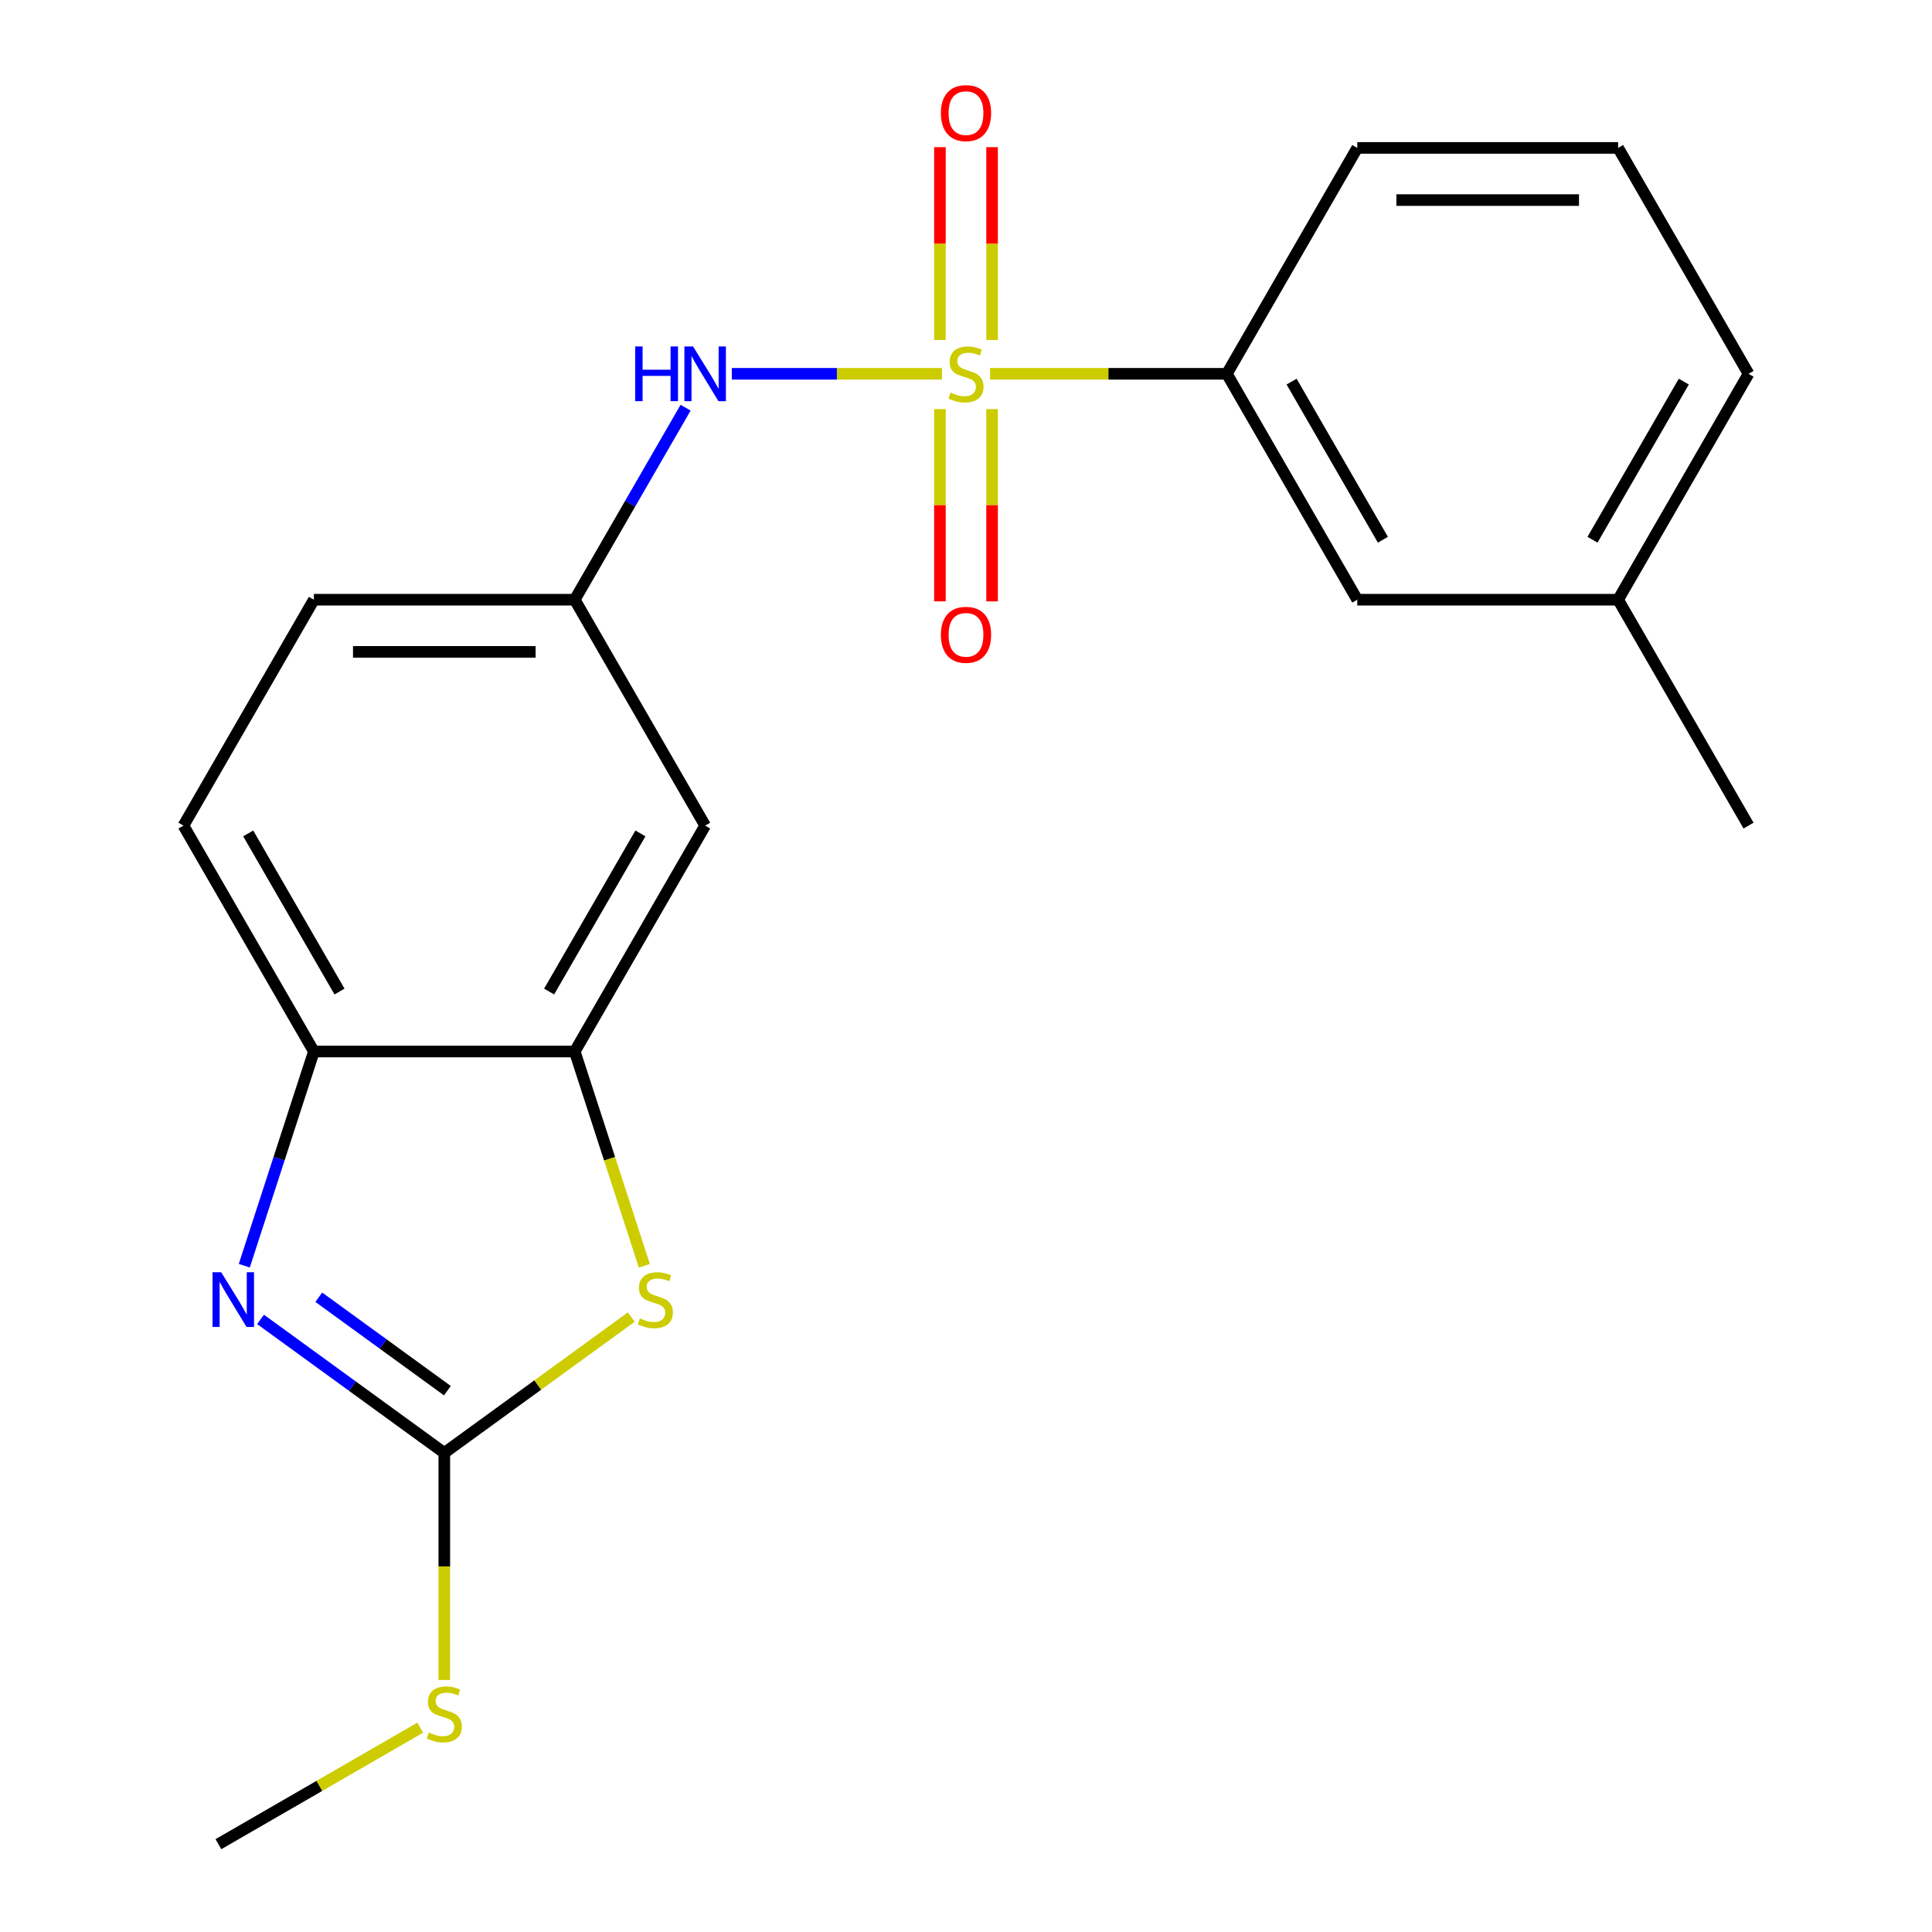 <?xml version='1.0' encoding='iso-8859-1'?>
<svg version='1.1' baseProfile='full'
              xmlns='http://www.w3.org/2000/svg'
                      xmlns:rdkit='http://www.rdkit.org/xml'
                      xmlns:xlink='http://www.w3.org/1999/xlink'
                  xml:space='preserve'
width='1000px' height='1000px' viewBox='0 0 1000 1000'>
<!-- END OF HEADER -->
<rect style='opacity:1.0;fill:#FFFFFF;stroke:none' width='1000' height='1000' x='0' y='0'> </rect>
<path class='bond-4' d='M 487.545,193.484 L 433.167,193.484' style='fill:none;fill-rule:evenodd;stroke:#CCCC00;stroke-width:6px;stroke-linecap:butt;stroke-linejoin:miter;stroke-opacity:1' />
<path class='bond-4' d='M 433.167,193.484 L 378.79,193.484' style='fill:none;fill-rule:evenodd;stroke:#0000FF;stroke-width:6px;stroke-linecap:butt;stroke-linejoin:miter;stroke-opacity:1' />
<path class='bond-6' d='M 512.455,193.484 L 573.735,193.484' style='fill:none;fill-rule:evenodd;stroke:#CCCC00;stroke-width:6px;stroke-linecap:butt;stroke-linejoin:miter;stroke-opacity:1' />
<path class='bond-6' d='M 573.735,193.484 L 635.014,193.484' style='fill:none;fill-rule:evenodd;stroke:#000000;stroke-width:6px;stroke-linecap:butt;stroke-linejoin:miter;stroke-opacity:1' />
<path class='bond-8' d='M 486.499,211.739 L 486.499,261.499' style='fill:none;fill-rule:evenodd;stroke:#CCCC00;stroke-width:6px;stroke-linecap:butt;stroke-linejoin:miter;stroke-opacity:1' />
<path class='bond-8' d='M 486.499,261.499 L 486.499,311.259' style='fill:none;fill-rule:evenodd;stroke:#FF0000;stroke-width:6px;stroke-linecap:butt;stroke-linejoin:miter;stroke-opacity:1' />
<path class='bond-8' d='M 513.501,211.739 L 513.501,261.499' style='fill:none;fill-rule:evenodd;stroke:#CCCC00;stroke-width:6px;stroke-linecap:butt;stroke-linejoin:miter;stroke-opacity:1' />
<path class='bond-8' d='M 513.501,261.499 L 513.501,311.259' style='fill:none;fill-rule:evenodd;stroke:#FF0000;stroke-width:6px;stroke-linecap:butt;stroke-linejoin:miter;stroke-opacity:1' />
<path class='bond-9' d='M 513.501,175.989 L 513.501,126.078' style='fill:none;fill-rule:evenodd;stroke:#CCCC00;stroke-width:6px;stroke-linecap:butt;stroke-linejoin:miter;stroke-opacity:1' />
<path class='bond-9' d='M 513.501,126.078 L 513.501,76.168' style='fill:none;fill-rule:evenodd;stroke:#FF0000;stroke-width:6px;stroke-linecap:butt;stroke-linejoin:miter;stroke-opacity:1' />
<path class='bond-9' d='M 486.499,175.989 L 486.499,126.078' style='fill:none;fill-rule:evenodd;stroke:#CCCC00;stroke-width:6px;stroke-linecap:butt;stroke-linejoin:miter;stroke-opacity:1' />
<path class='bond-9' d='M 486.499,126.078 L 486.499,76.168' style='fill:none;fill-rule:evenodd;stroke:#FF0000;stroke-width:6px;stroke-linecap:butt;stroke-linejoin:miter;stroke-opacity:1' />
<path class='bond-0' d='M 229.972,752.025 L 278.359,716.87' style='fill:none;fill-rule:evenodd;stroke:#000000;stroke-width:6px;stroke-linecap:butt;stroke-linejoin:miter;stroke-opacity:1' />
<path class='bond-0' d='M 278.359,716.87 L 326.746,681.715' style='fill:none;fill-rule:evenodd;stroke:#CCCC00;stroke-width:6px;stroke-linecap:butt;stroke-linejoin:miter;stroke-opacity:1' />
<path class='bond-12' d='M 229.972,752.025 L 229.972,810.784' style='fill:none;fill-rule:evenodd;stroke:#000000;stroke-width:6px;stroke-linecap:butt;stroke-linejoin:miter;stroke-opacity:1' />
<path class='bond-12' d='M 229.972,810.784 L 229.972,869.543' style='fill:none;fill-rule:evenodd;stroke:#CCCC00;stroke-width:6px;stroke-linecap:butt;stroke-linejoin:miter;stroke-opacity:1' />
<path class='bond-23' d='M 229.972,752.025 L 182.416,717.473' style='fill:none;fill-rule:evenodd;stroke:#000000;stroke-width:6px;stroke-linecap:butt;stroke-linejoin:miter;stroke-opacity:1' />
<path class='bond-23' d='M 182.416,717.473 L 134.859,682.921' style='fill:none;fill-rule:evenodd;stroke:#0000FF;stroke-width:6px;stroke-linecap:butt;stroke-linejoin:miter;stroke-opacity:1' />
<path class='bond-23' d='M 231.577,719.814 L 198.288,695.627' style='fill:none;fill-rule:evenodd;stroke:#000000;stroke-width:6px;stroke-linecap:butt;stroke-linejoin:miter;stroke-opacity:1' />
<path class='bond-23' d='M 198.288,695.627 L 164.998,671.441' style='fill:none;fill-rule:evenodd;stroke:#0000FF;stroke-width:6px;stroke-linecap:butt;stroke-linejoin:miter;stroke-opacity:1' />
<path class='bond-1' d='M 126.442,655.13 L 144.454,599.695' style='fill:none;fill-rule:evenodd;stroke:#0000FF;stroke-width:6px;stroke-linecap:butt;stroke-linejoin:miter;stroke-opacity:1' />
<path class='bond-1' d='M 144.454,599.695 L 162.466,544.26' style='fill:none;fill-rule:evenodd;stroke:#000000;stroke-width:6px;stroke-linecap:butt;stroke-linejoin:miter;stroke-opacity:1' />
<path class='bond-2' d='M 333.516,655.17 L 315.498,599.715' style='fill:none;fill-rule:evenodd;stroke:#CCCC00;stroke-width:6px;stroke-linecap:butt;stroke-linejoin:miter;stroke-opacity:1' />
<path class='bond-2' d='M 315.498,599.715 L 297.479,544.26' style='fill:none;fill-rule:evenodd;stroke:#000000;stroke-width:6px;stroke-linecap:butt;stroke-linejoin:miter;stroke-opacity:1' />
<path class='bond-3' d='M 297.479,544.26 L 364.986,427.335' style='fill:none;fill-rule:evenodd;stroke:#000000;stroke-width:6px;stroke-linecap:butt;stroke-linejoin:miter;stroke-opacity:1' />
<path class='bond-3' d='M 284.22,513.22 L 331.475,431.372' style='fill:none;fill-rule:evenodd;stroke:#000000;stroke-width:6px;stroke-linecap:butt;stroke-linejoin:miter;stroke-opacity:1' />
<path class='bond-22' d='M 297.479,544.26 L 162.466,544.26' style='fill:none;fill-rule:evenodd;stroke:#000000;stroke-width:6px;stroke-linecap:butt;stroke-linejoin:miter;stroke-opacity:1' />
<path class='bond-10' d='M 354.862,211.019 L 326.171,260.714' style='fill:none;fill-rule:evenodd;stroke:#0000FF;stroke-width:6px;stroke-linecap:butt;stroke-linejoin:miter;stroke-opacity:1' />
<path class='bond-10' d='M 326.171,260.714 L 297.479,310.409' style='fill:none;fill-rule:evenodd;stroke:#000000;stroke-width:6px;stroke-linecap:butt;stroke-linejoin:miter;stroke-opacity:1' />
<path class='bond-5' d='M 162.466,544.26 L 94.959,427.335' style='fill:none;fill-rule:evenodd;stroke:#000000;stroke-width:6px;stroke-linecap:butt;stroke-linejoin:miter;stroke-opacity:1' />
<path class='bond-5' d='M 175.725,513.22 L 128.47,431.372' style='fill:none;fill-rule:evenodd;stroke:#000000;stroke-width:6px;stroke-linecap:butt;stroke-linejoin:miter;stroke-opacity:1' />
<path class='bond-11' d='M 635.014,193.484 L 702.521,310.409' style='fill:none;fill-rule:evenodd;stroke:#000000;stroke-width:6px;stroke-linecap:butt;stroke-linejoin:miter;stroke-opacity:1' />
<path class='bond-11' d='M 668.525,197.521 L 715.78,279.369' style='fill:none;fill-rule:evenodd;stroke:#000000;stroke-width:6px;stroke-linecap:butt;stroke-linejoin:miter;stroke-opacity:1' />
<path class='bond-16' d='M 635.014,193.484 L 702.521,76.558' style='fill:none;fill-rule:evenodd;stroke:#000000;stroke-width:6px;stroke-linecap:butt;stroke-linejoin:miter;stroke-opacity:1' />
<path class='bond-7' d='M 364.986,427.335 L 297.479,310.409' style='fill:none;fill-rule:evenodd;stroke:#000000;stroke-width:6px;stroke-linecap:butt;stroke-linejoin:miter;stroke-opacity:1' />
<path class='bond-14' d='M 297.479,310.409 L 162.466,310.409' style='fill:none;fill-rule:evenodd;stroke:#000000;stroke-width:6px;stroke-linecap:butt;stroke-linejoin:miter;stroke-opacity:1' />
<path class='bond-14' d='M 277.227,337.412 L 182.718,337.412' style='fill:none;fill-rule:evenodd;stroke:#000000;stroke-width:6px;stroke-linecap:butt;stroke-linejoin:miter;stroke-opacity:1' />
<path class='bond-15' d='M 702.521,310.409 L 837.534,310.409' style='fill:none;fill-rule:evenodd;stroke:#000000;stroke-width:6px;stroke-linecap:butt;stroke-linejoin:miter;stroke-opacity:1' />
<path class='bond-19' d='M 217.517,894.23 L 165.282,924.388' style='fill:none;fill-rule:evenodd;stroke:#CCCC00;stroke-width:6px;stroke-linecap:butt;stroke-linejoin:miter;stroke-opacity:1' />
<path class='bond-19' d='M 165.282,924.388 L 113.047,954.545' style='fill:none;fill-rule:evenodd;stroke:#000000;stroke-width:6px;stroke-linecap:butt;stroke-linejoin:miter;stroke-opacity:1' />
<path class='bond-13' d='M 94.959,427.335 L 162.466,310.409' style='fill:none;fill-rule:evenodd;stroke:#000000;stroke-width:6px;stroke-linecap:butt;stroke-linejoin:miter;stroke-opacity:1' />
<path class='bond-20' d='M 837.534,310.409 L 905.041,427.335' style='fill:none;fill-rule:evenodd;stroke:#000000;stroke-width:6px;stroke-linecap:butt;stroke-linejoin:miter;stroke-opacity:1' />
<path class='bond-21' d='M 837.534,310.409 L 905.041,193.484' style='fill:none;fill-rule:evenodd;stroke:#000000;stroke-width:6px;stroke-linecap:butt;stroke-linejoin:miter;stroke-opacity:1' />
<path class='bond-21' d='M 824.275,279.369 L 871.53,197.521' style='fill:none;fill-rule:evenodd;stroke:#000000;stroke-width:6px;stroke-linecap:butt;stroke-linejoin:miter;stroke-opacity:1' />
<path class='bond-17' d='M 702.521,76.558 L 837.534,76.558' style='fill:none;fill-rule:evenodd;stroke:#000000;stroke-width:6px;stroke-linecap:butt;stroke-linejoin:miter;stroke-opacity:1' />
<path class='bond-17' d='M 722.773,103.561 L 817.282,103.561' style='fill:none;fill-rule:evenodd;stroke:#000000;stroke-width:6px;stroke-linecap:butt;stroke-linejoin:miter;stroke-opacity:1' />
<path class='bond-18' d='M 837.534,76.558 L 905.041,193.484' style='fill:none;fill-rule:evenodd;stroke:#000000;stroke-width:6px;stroke-linecap:butt;stroke-linejoin:miter;stroke-opacity:1' />
<path  class='atom-0' d='M 492 203.204
Q 492.32 203.324, 493.64 203.884
Q 494.96 204.444, 496.4 204.804
Q 497.88 205.124, 499.32 205.124
Q 502 205.124, 503.56 203.844
Q 505.12 202.524, 505.12 200.244
Q 505.12 198.684, 504.32 197.724
Q 503.56 196.764, 502.36 196.244
Q 501.16 195.724, 499.16 195.124
Q 496.64 194.364, 495.12 193.644
Q 493.64 192.924, 492.56 191.404
Q 491.52 189.884, 491.52 187.324
Q 491.52 183.764, 493.92 181.564
Q 496.36 179.364, 501.16 179.364
Q 504.44 179.364, 508.16 180.924
L 507.24 184.004
Q 503.84 182.604, 501.28 182.604
Q 498.52 182.604, 497 183.764
Q 495.48 184.884, 495.52 186.844
Q 495.52 188.364, 496.28 189.284
Q 497.08 190.204, 498.2 190.724
Q 499.36 191.244, 501.28 191.844
Q 503.84 192.644, 505.36 193.444
Q 506.88 194.244, 507.96 195.884
Q 509.08 197.484, 509.08 200.244
Q 509.08 204.164, 506.44 206.284
Q 503.84 208.364, 499.48 208.364
Q 496.96 208.364, 495.04 207.804
Q 493.16 207.284, 490.92 206.364
L 492 203.204
' fill='#CCCC00'/>
<path  class='atom-2' d='M 114.484 658.506
L 123.764 673.506
Q 124.684 674.986, 126.164 677.666
Q 127.644 680.346, 127.724 680.506
L 127.724 658.506
L 131.484 658.506
L 131.484 686.826
L 127.604 686.826
L 117.644 670.426
Q 116.484 668.506, 115.244 666.306
Q 114.044 664.106, 113.684 663.426
L 113.684 686.826
L 110.004 686.826
L 110.004 658.506
L 114.484 658.506
' fill='#0000FF'/>
<path  class='atom-3' d='M 331.201 682.386
Q 331.521 682.506, 332.841 683.066
Q 334.161 683.626, 335.601 683.986
Q 337.081 684.306, 338.521 684.306
Q 341.201 684.306, 342.761 683.026
Q 344.321 681.706, 344.321 679.426
Q 344.321 677.866, 343.521 676.906
Q 342.761 675.946, 341.561 675.426
Q 340.361 674.906, 338.361 674.306
Q 335.841 673.546, 334.321 672.826
Q 332.841 672.106, 331.761 670.586
Q 330.721 669.066, 330.721 666.506
Q 330.721 662.946, 333.121 660.746
Q 335.561 658.546, 340.361 658.546
Q 343.641 658.546, 347.361 660.106
L 346.441 663.186
Q 343.041 661.786, 340.481 661.786
Q 337.721 661.786, 336.201 662.946
Q 334.681 664.066, 334.721 666.026
Q 334.721 667.546, 335.481 668.466
Q 336.281 669.386, 337.401 669.906
Q 338.561 670.426, 340.481 671.026
Q 343.041 671.826, 344.561 672.626
Q 346.081 673.426, 347.161 675.066
Q 348.281 676.666, 348.281 679.426
Q 348.281 683.346, 345.641 685.466
Q 343.041 687.546, 338.681 687.546
Q 336.161 687.546, 334.241 686.986
Q 332.361 686.466, 330.121 685.546
L 331.201 682.386
' fill='#CCCC00'/>
<path  class='atom-5' d='M 328.766 179.324
L 332.606 179.324
L 332.606 191.364
L 347.086 191.364
L 347.086 179.324
L 350.926 179.324
L 350.926 207.644
L 347.086 207.644
L 347.086 194.564
L 332.606 194.564
L 332.606 207.644
L 328.766 207.644
L 328.766 179.324
' fill='#0000FF'/>
<path  class='atom-5' d='M 358.726 179.324
L 368.006 194.324
Q 368.926 195.804, 370.406 198.484
Q 371.886 201.164, 371.966 201.324
L 371.966 179.324
L 375.726 179.324
L 375.726 207.644
L 371.846 207.644
L 361.886 191.244
Q 360.726 189.324, 359.486 187.124
Q 358.286 184.924, 357.926 184.244
L 357.926 207.644
L 354.246 207.644
L 354.246 179.324
L 358.726 179.324
' fill='#0000FF'/>
<path  class='atom-9' d='M 487 328.578
Q 487 321.778, 490.36 317.978
Q 493.72 314.178, 500 314.178
Q 506.28 314.178, 509.64 317.978
Q 513 321.778, 513 328.578
Q 513 335.458, 509.6 339.378
Q 506.2 343.258, 500 343.258
Q 493.76 343.258, 490.36 339.378
Q 487 335.498, 487 328.578
M 500 340.058
Q 504.32 340.058, 506.64 337.178
Q 509 334.258, 509 328.578
Q 509 323.018, 506.64 320.218
Q 504.32 317.378, 500 317.378
Q 495.68 317.378, 493.32 320.178
Q 491 322.978, 491 328.578
Q 491 334.298, 493.32 337.178
Q 495.68 340.058, 500 340.058
' fill='#FF0000'/>
<path  class='atom-10' d='M 487 58.55
Q 487 51.75, 490.36 47.95
Q 493.72 44.15, 500 44.15
Q 506.28 44.15, 509.64 47.95
Q 513 51.75, 513 58.55
Q 513 65.43, 509.6 69.35
Q 506.2 73.23, 500 73.23
Q 493.76 73.23, 490.36 69.35
Q 487 65.47, 487 58.55
M 500 70.03
Q 504.32 70.03, 506.64 67.15
Q 509 64.23, 509 58.55
Q 509 52.99, 506.64 50.19
Q 504.32 47.35, 500 47.35
Q 495.68 47.35, 493.32 50.15
Q 491 52.95, 491 58.55
Q 491 64.27, 493.32 67.15
Q 495.68 70.03, 500 70.03
' fill='#FF0000'/>
<path  class='atom-13' d='M 221.972 896.759
Q 222.292 896.879, 223.612 897.439
Q 224.932 897.999, 226.372 898.359
Q 227.852 898.679, 229.292 898.679
Q 231.972 898.679, 233.532 897.399
Q 235.092 896.079, 235.092 893.799
Q 235.092 892.239, 234.292 891.279
Q 233.532 890.319, 232.332 889.799
Q 231.132 889.279, 229.132 888.679
Q 226.612 887.919, 225.092 887.199
Q 223.612 886.479, 222.532 884.959
Q 221.492 883.439, 221.492 880.879
Q 221.492 877.319, 223.892 875.119
Q 226.332 872.919, 231.132 872.919
Q 234.412 872.919, 238.132 874.479
L 237.212 877.559
Q 233.812 876.159, 231.252 876.159
Q 228.492 876.159, 226.972 877.319
Q 225.452 878.439, 225.492 880.399
Q 225.492 881.919, 226.252 882.839
Q 227.052 883.759, 228.172 884.279
Q 229.332 884.799, 231.252 885.399
Q 233.812 886.199, 235.332 886.999
Q 236.852 887.799, 237.932 889.439
Q 239.052 891.039, 239.052 893.799
Q 239.052 897.719, 236.412 899.839
Q 233.812 901.919, 229.452 901.919
Q 226.932 901.919, 225.012 901.359
Q 223.132 900.839, 220.892 899.919
L 221.972 896.759
' fill='#CCCC00'/>
</svg>
